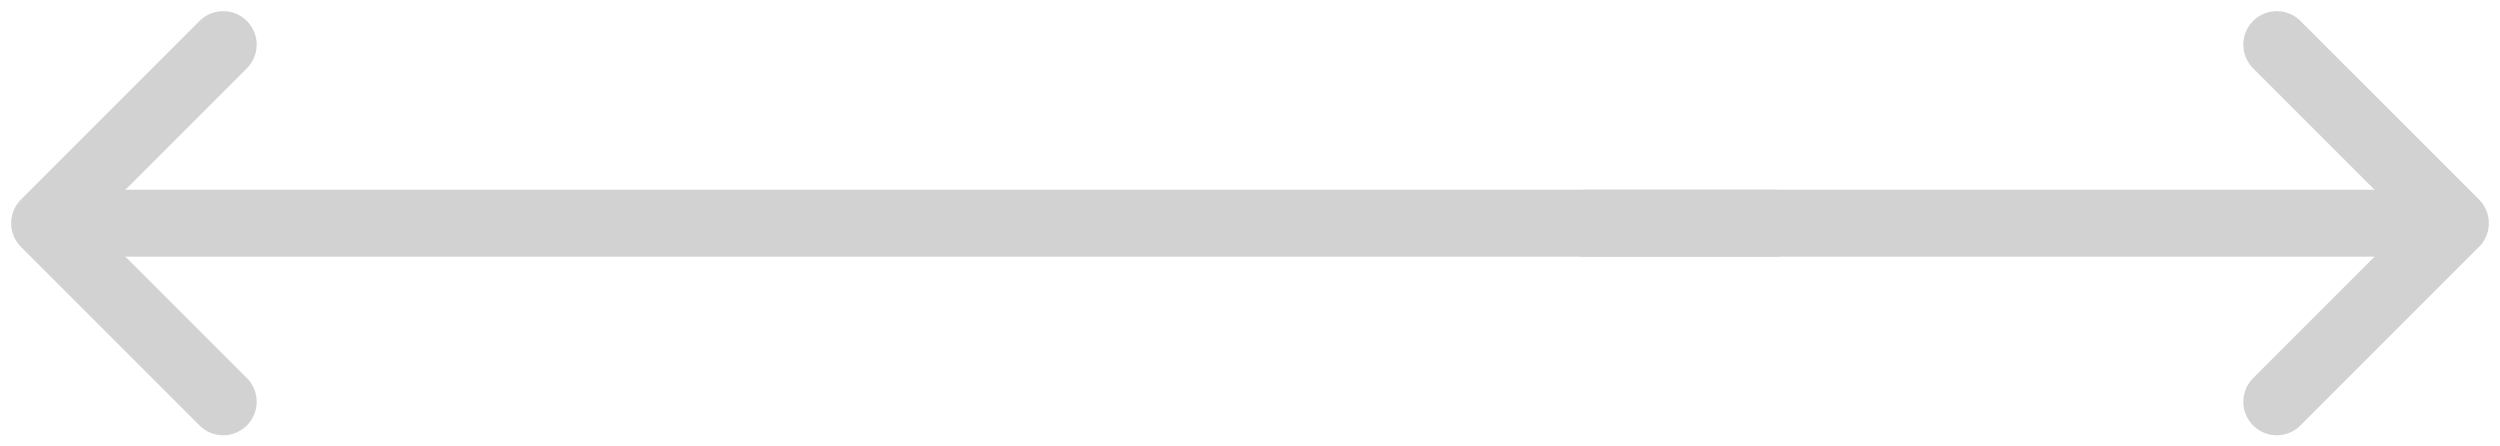 <svg width="112" height="20" viewBox="0 0 112 20" fill="none" xmlns="http://www.w3.org/2000/svg">
<g clip-path="url(#clip0_429_36)">
<path d="M2.999 10H79.5" stroke="#D2D2D2" stroke-width="3" stroke-linecap="round"/>
<path d="M9.999 2L1.999 10L9.999 18" stroke="#D2D2D2" stroke-width="3" stroke-linecap="round" stroke-linejoin="round"/>
<path d="M109 10H71" stroke="#D2D2D2" stroke-width="3" stroke-linecap="round"/>
<path d="M102 18L110 10L102 2" stroke="#D2D2D2" stroke-width="3" stroke-linecap="round" stroke-linejoin="round"/>
</g>
<defs>
<clipPath id="clip0_429_36">
<rect width="112" height="20" fill="white"/>
</clipPath>
</defs>
</svg>
